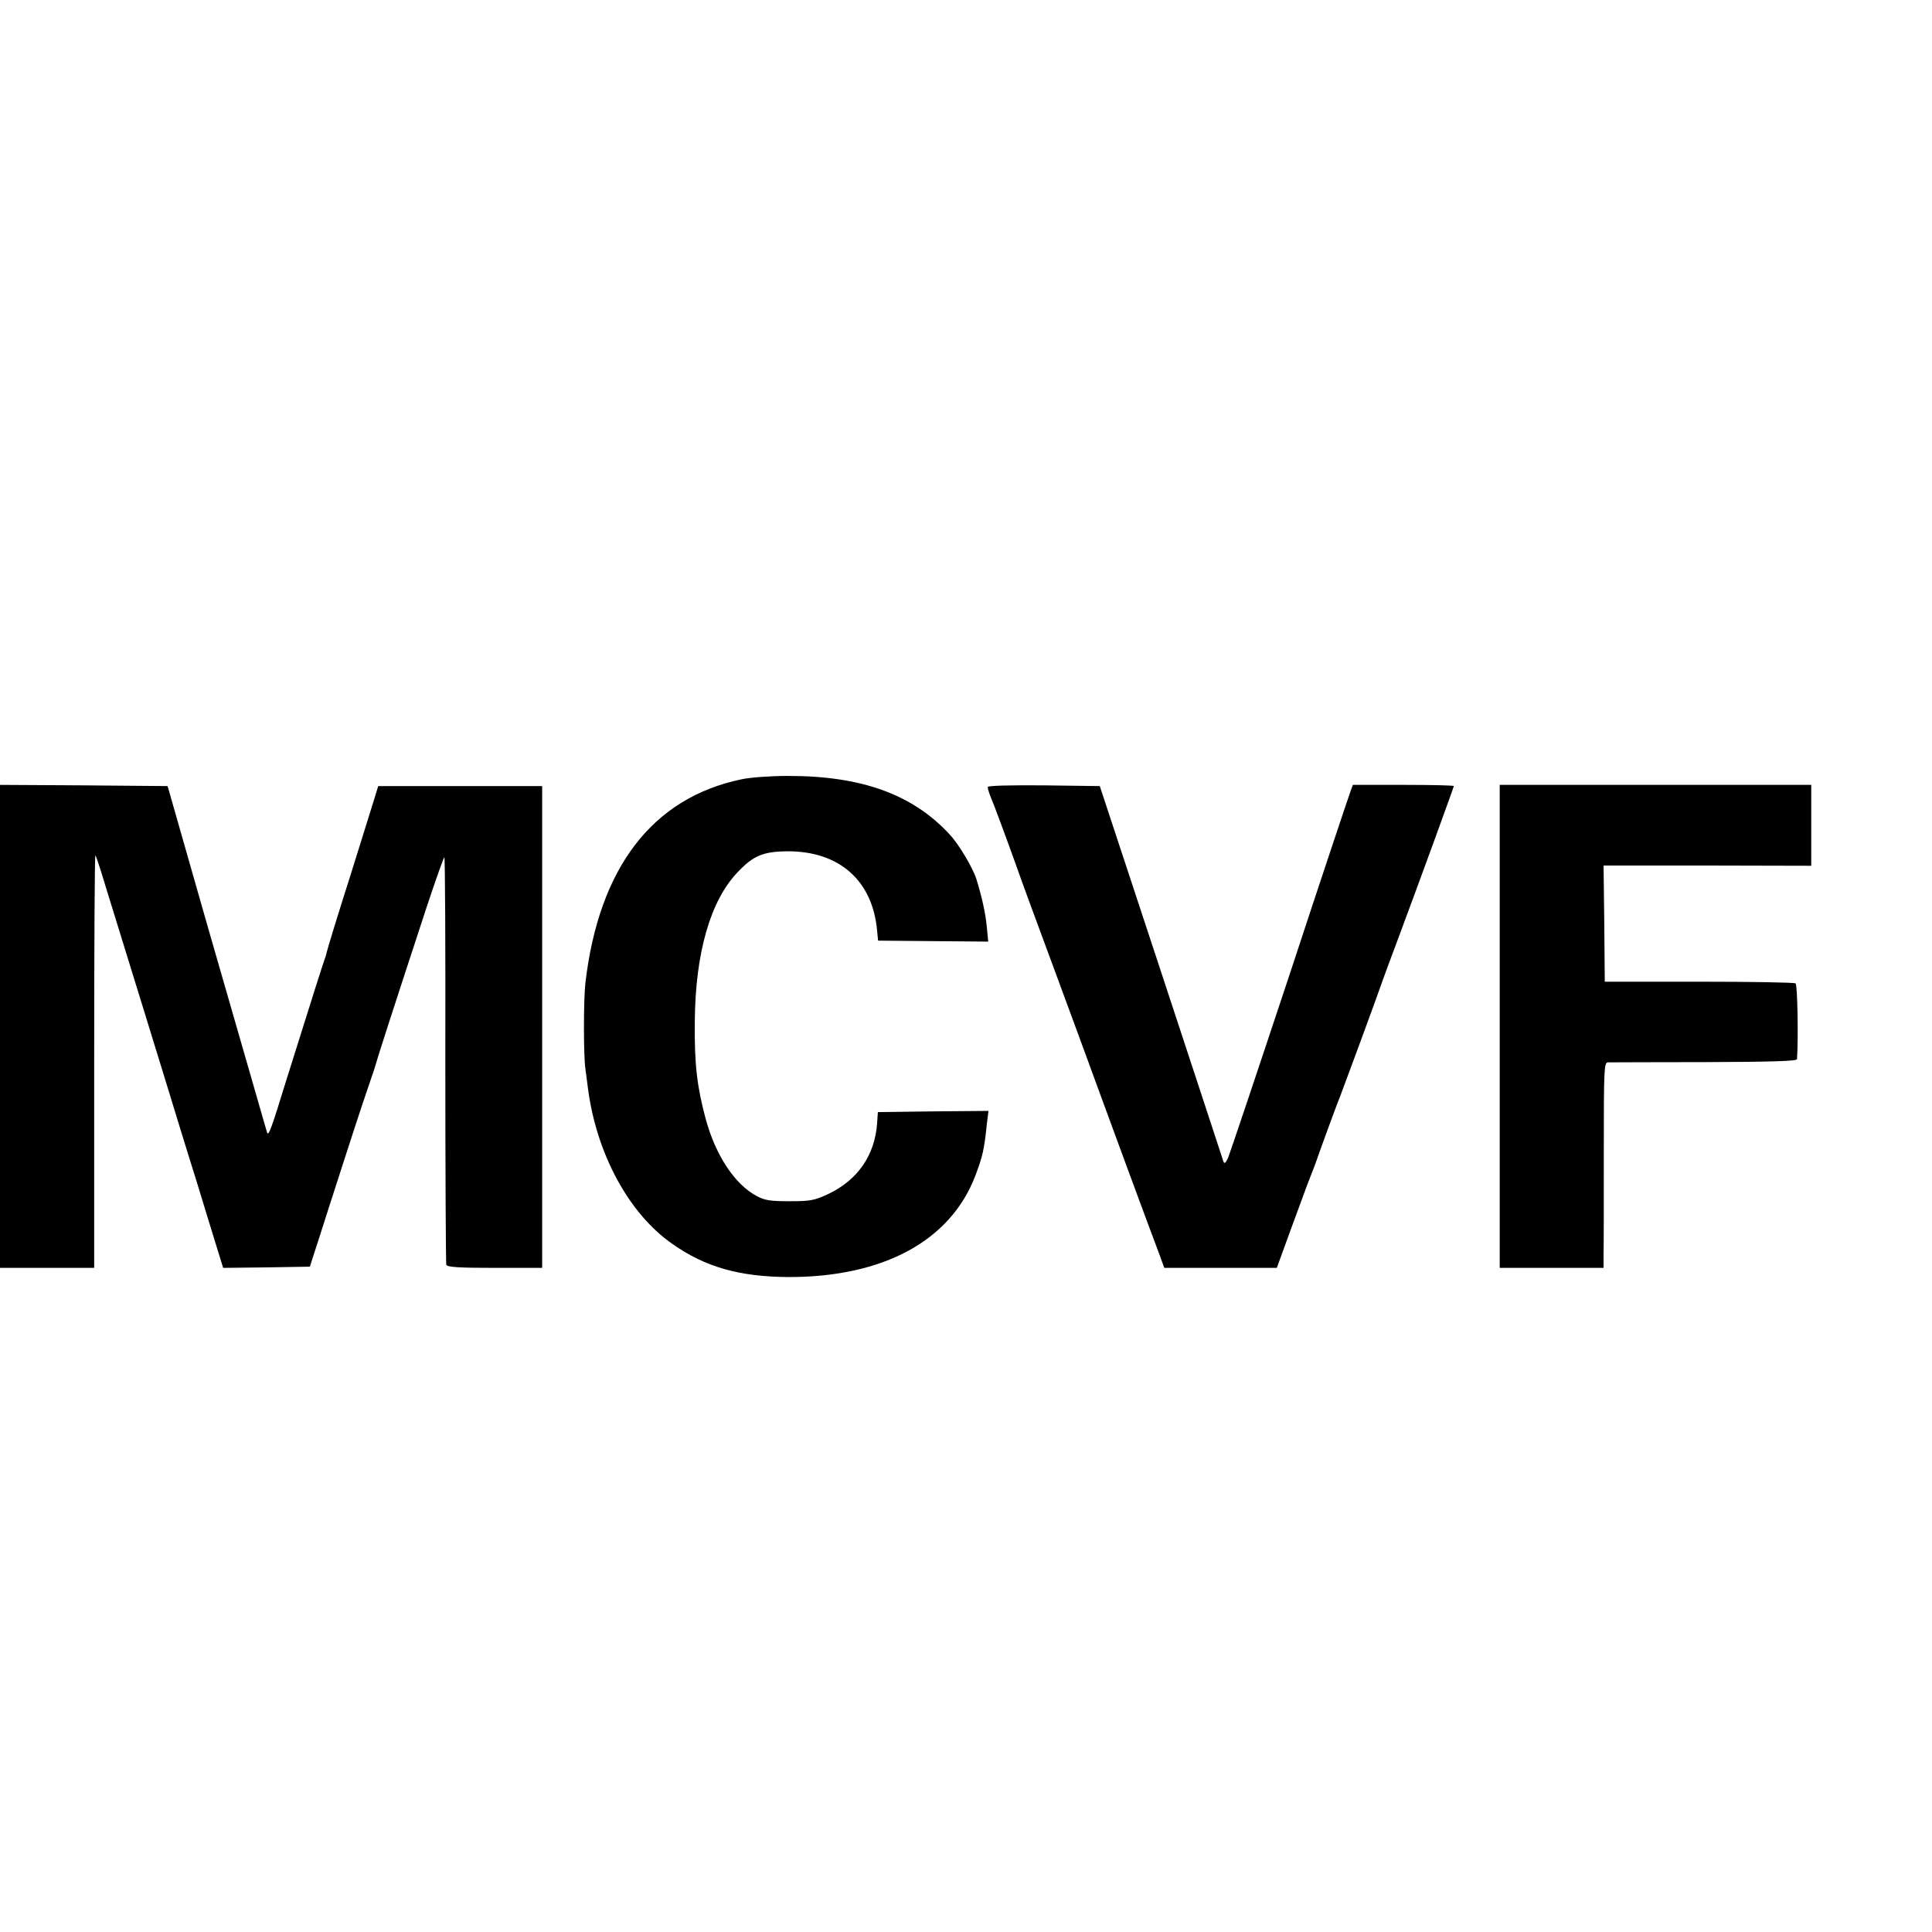 <?xml version="1.0" standalone="no"?>
<!DOCTYPE svg PUBLIC "-//W3C//DTD SVG 20010904//EN"
 "http://www.w3.org/TR/2001/REC-SVG-20010904/DTD/svg10.dtd">
<svg version="1.0" xmlns="http://www.w3.org/2000/svg"
 width="16pt" height="16pt" viewBox="0 0 16 16"
 preserveAspectRatio="xMidYMid meet">
<g transform="translate(0,16) scale(0.002,-0.002)"
fill="#000000" stroke="none">
<path d="M3070 4773 c-369 -77 -590 -366 -646 -843 -8 -70 -8 -304 0 -355 3
-22 8 -60 11 -85 36 -269 169 -515 348 -640 137 -97 280 -137 484 -138 391 0
668 150 771 418 31 81 38 114 48 213 l7 57 -229 -2 -229 -3 -3 -45 c-9 -133
-80 -236 -202 -294 -58 -27 -75 -30 -160 -30 -78 0 -102 3 -136 21 -92 49
-172 170 -213 324 -35 131 -46 225 -44 399 2 282 64 500 177 618 65 69 106 86
206 87 216 1 354 -122 372 -330 l4 -40 228 -2 228 -2 -6 62 c-5 55 -20 122
-43 197 -15 47 -73 145 -111 185 -153 166 -366 243 -672 242 -69 0 -154 -6
-190 -14z"/>
<path d="M0 3750 l0 -1000 195 0 195 0 0 857 c0 471 2 854 5 851 3 -3 23 -63
44 -134 22 -71 90 -291 151 -489 61 -198 127 -412 146 -475 19 -63 55 -178 79
-255 23 -77 58 -188 76 -248 l33 -107 179 2 180 3 34 105 c18 58 72 224 119
370 47 146 93 283 101 305 8 22 16 47 18 55 3 14 66 210 213 658 37 111 69
202 72 202 3 0 5 -377 4 -838 0 -460 2 -843 4 -849 3 -10 52 -13 201 -13 l196
0 0 998 0 997 -340 0 -339 0 -12 -40 c-7 -22 -53 -170 -103 -330 -51 -159 -94
-301 -97 -314 -3 -14 -7 -27 -9 -31 -3 -6 -54 -166 -157 -495 -64 -208 -76
-241 -82 -225 -2 8 -14 49 -26 90 -12 41 -28 98 -36 125 -8 28 -90 313 -183
635 l-167 585 -347 3 -347 2 0 -1000z"/>
<path d="M4090 4741 c0 -6 4 -20 9 -33 18 -42 73 -192 111 -298 20 -58 79
-217 130 -355 90 -245 129 -348 195 -530 45 -124 238 -647 265 -717 l21 -58
233 0 233 0 63 173 c35 94 68 186 75 202 7 17 17 44 23 60 20 58 94 260 103
280 8 20 151 407 176 480 8 22 36 99 63 170 94 252 230 626 230 630 0 3 -94 5
-209 5 l-209 0 -10 -27 c-6 -16 -120 -356 -252 -758 -133 -401 -248 -743 -255
-760 -10 -21 -15 -25 -19 -15 -2 8 -119 362 -258 785 l-254 770 -232 3 c-145
1 -232 -1 -232 -7z"/>
<path d="M6210 3750 l0 -1000 215 0 215 0 0 58 c1 31 1 222 1 425 0 340 1 367
17 368 9 0 189 1 400 1 272 1 382 4 383 12 6 84 2 309 -6 314 -5 4 -185 7
-400 7 l-390 0 -2 241 -3 240 430 0 430 -1 0 168 0 167 -645 0 -645 0 0 -1000z"/>
</g>
</svg>
